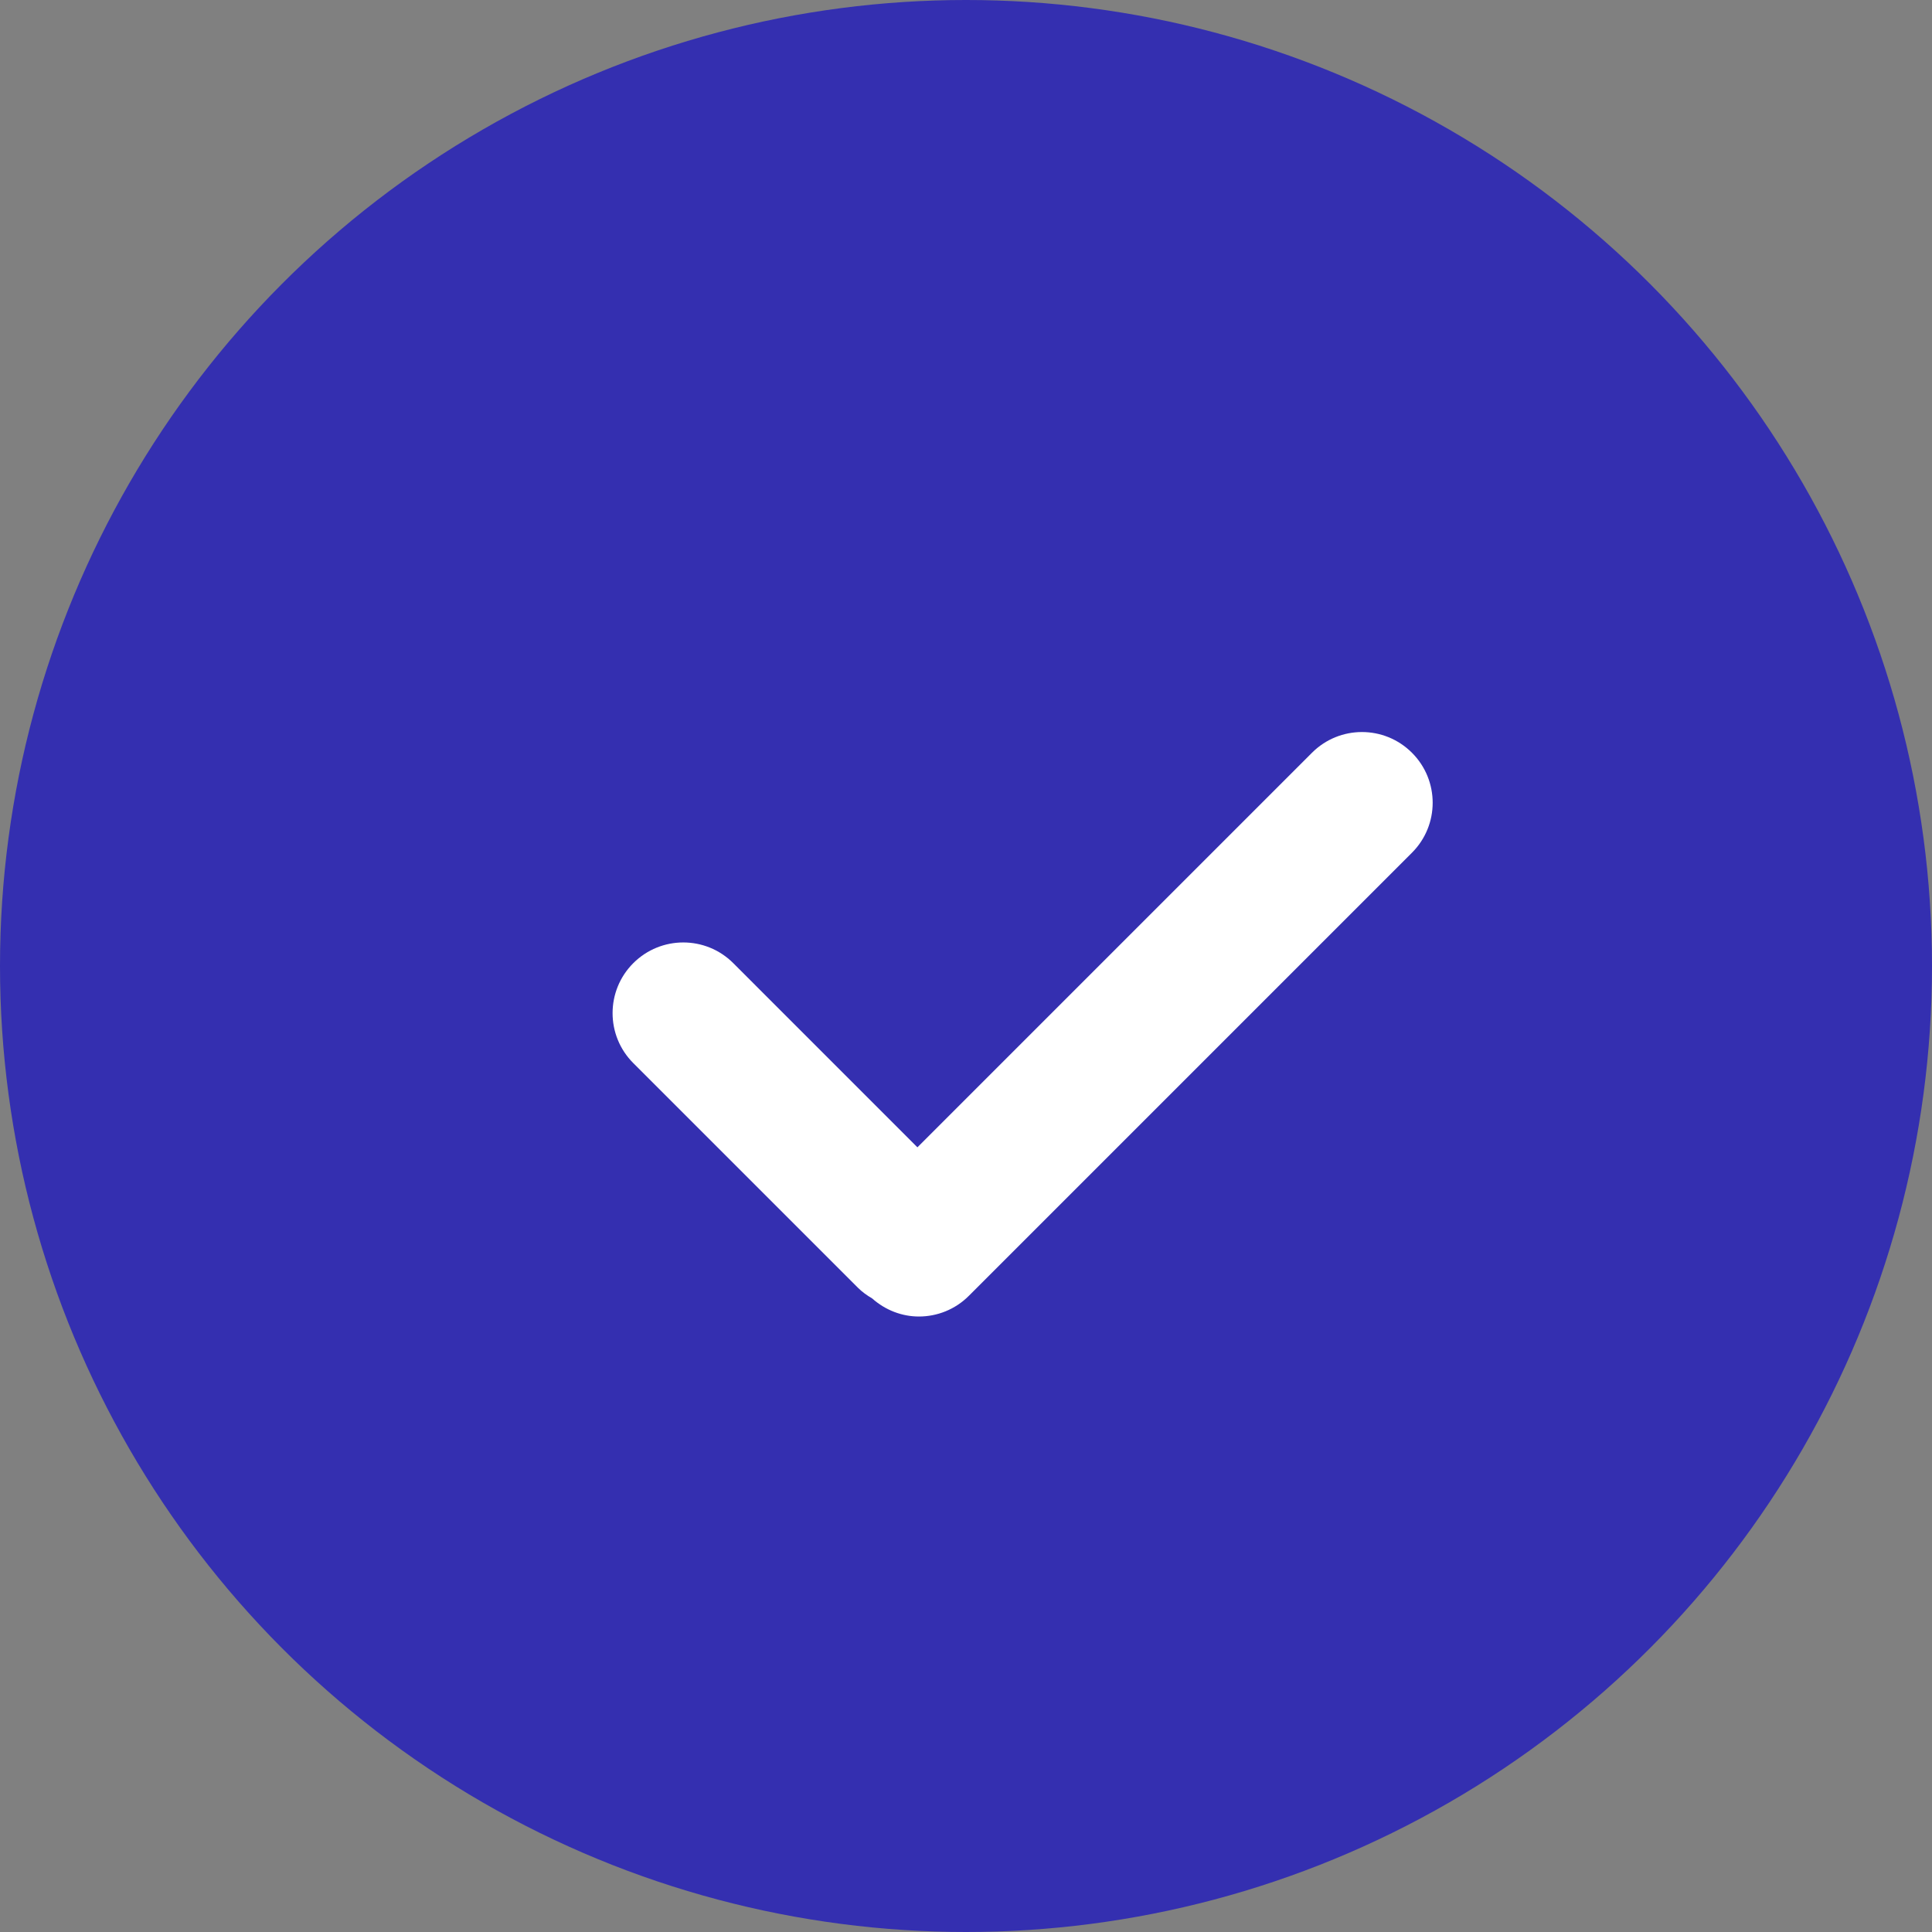 <?xml version="1.0" encoding="UTF-8"?>
<svg xmlns="http://www.w3.org/2000/svg" height="82" viewBox="0 0 82 82" width="82">
  <rect x="0" y="0" width="82" height="82" fill="#808080" stroke="none"/>
  <circle clip-rule="evenodd" cx="41" cy="41" fill="#342fb0" fill-rule="evenodd" r="41"></circle>
  <path d="m59.927 31.949c-1.172-1.172-3.07-1.172-4.242 0l-16.747 16.747-7.816-7.817c-1.171-1.171-3.071-1.171-4.243-0-1.172 1.171-1.172 3.071-0 4.243l9.531 9.531c.184.184.39.329.605.455.567.505 1.274.769 1.986.769.768 0 1.536-.293 2.121-.879l18.806-18.806c1.172-1.171 1.172-3.071 0-4.242z" fill="#fff"></path>
</svg>
